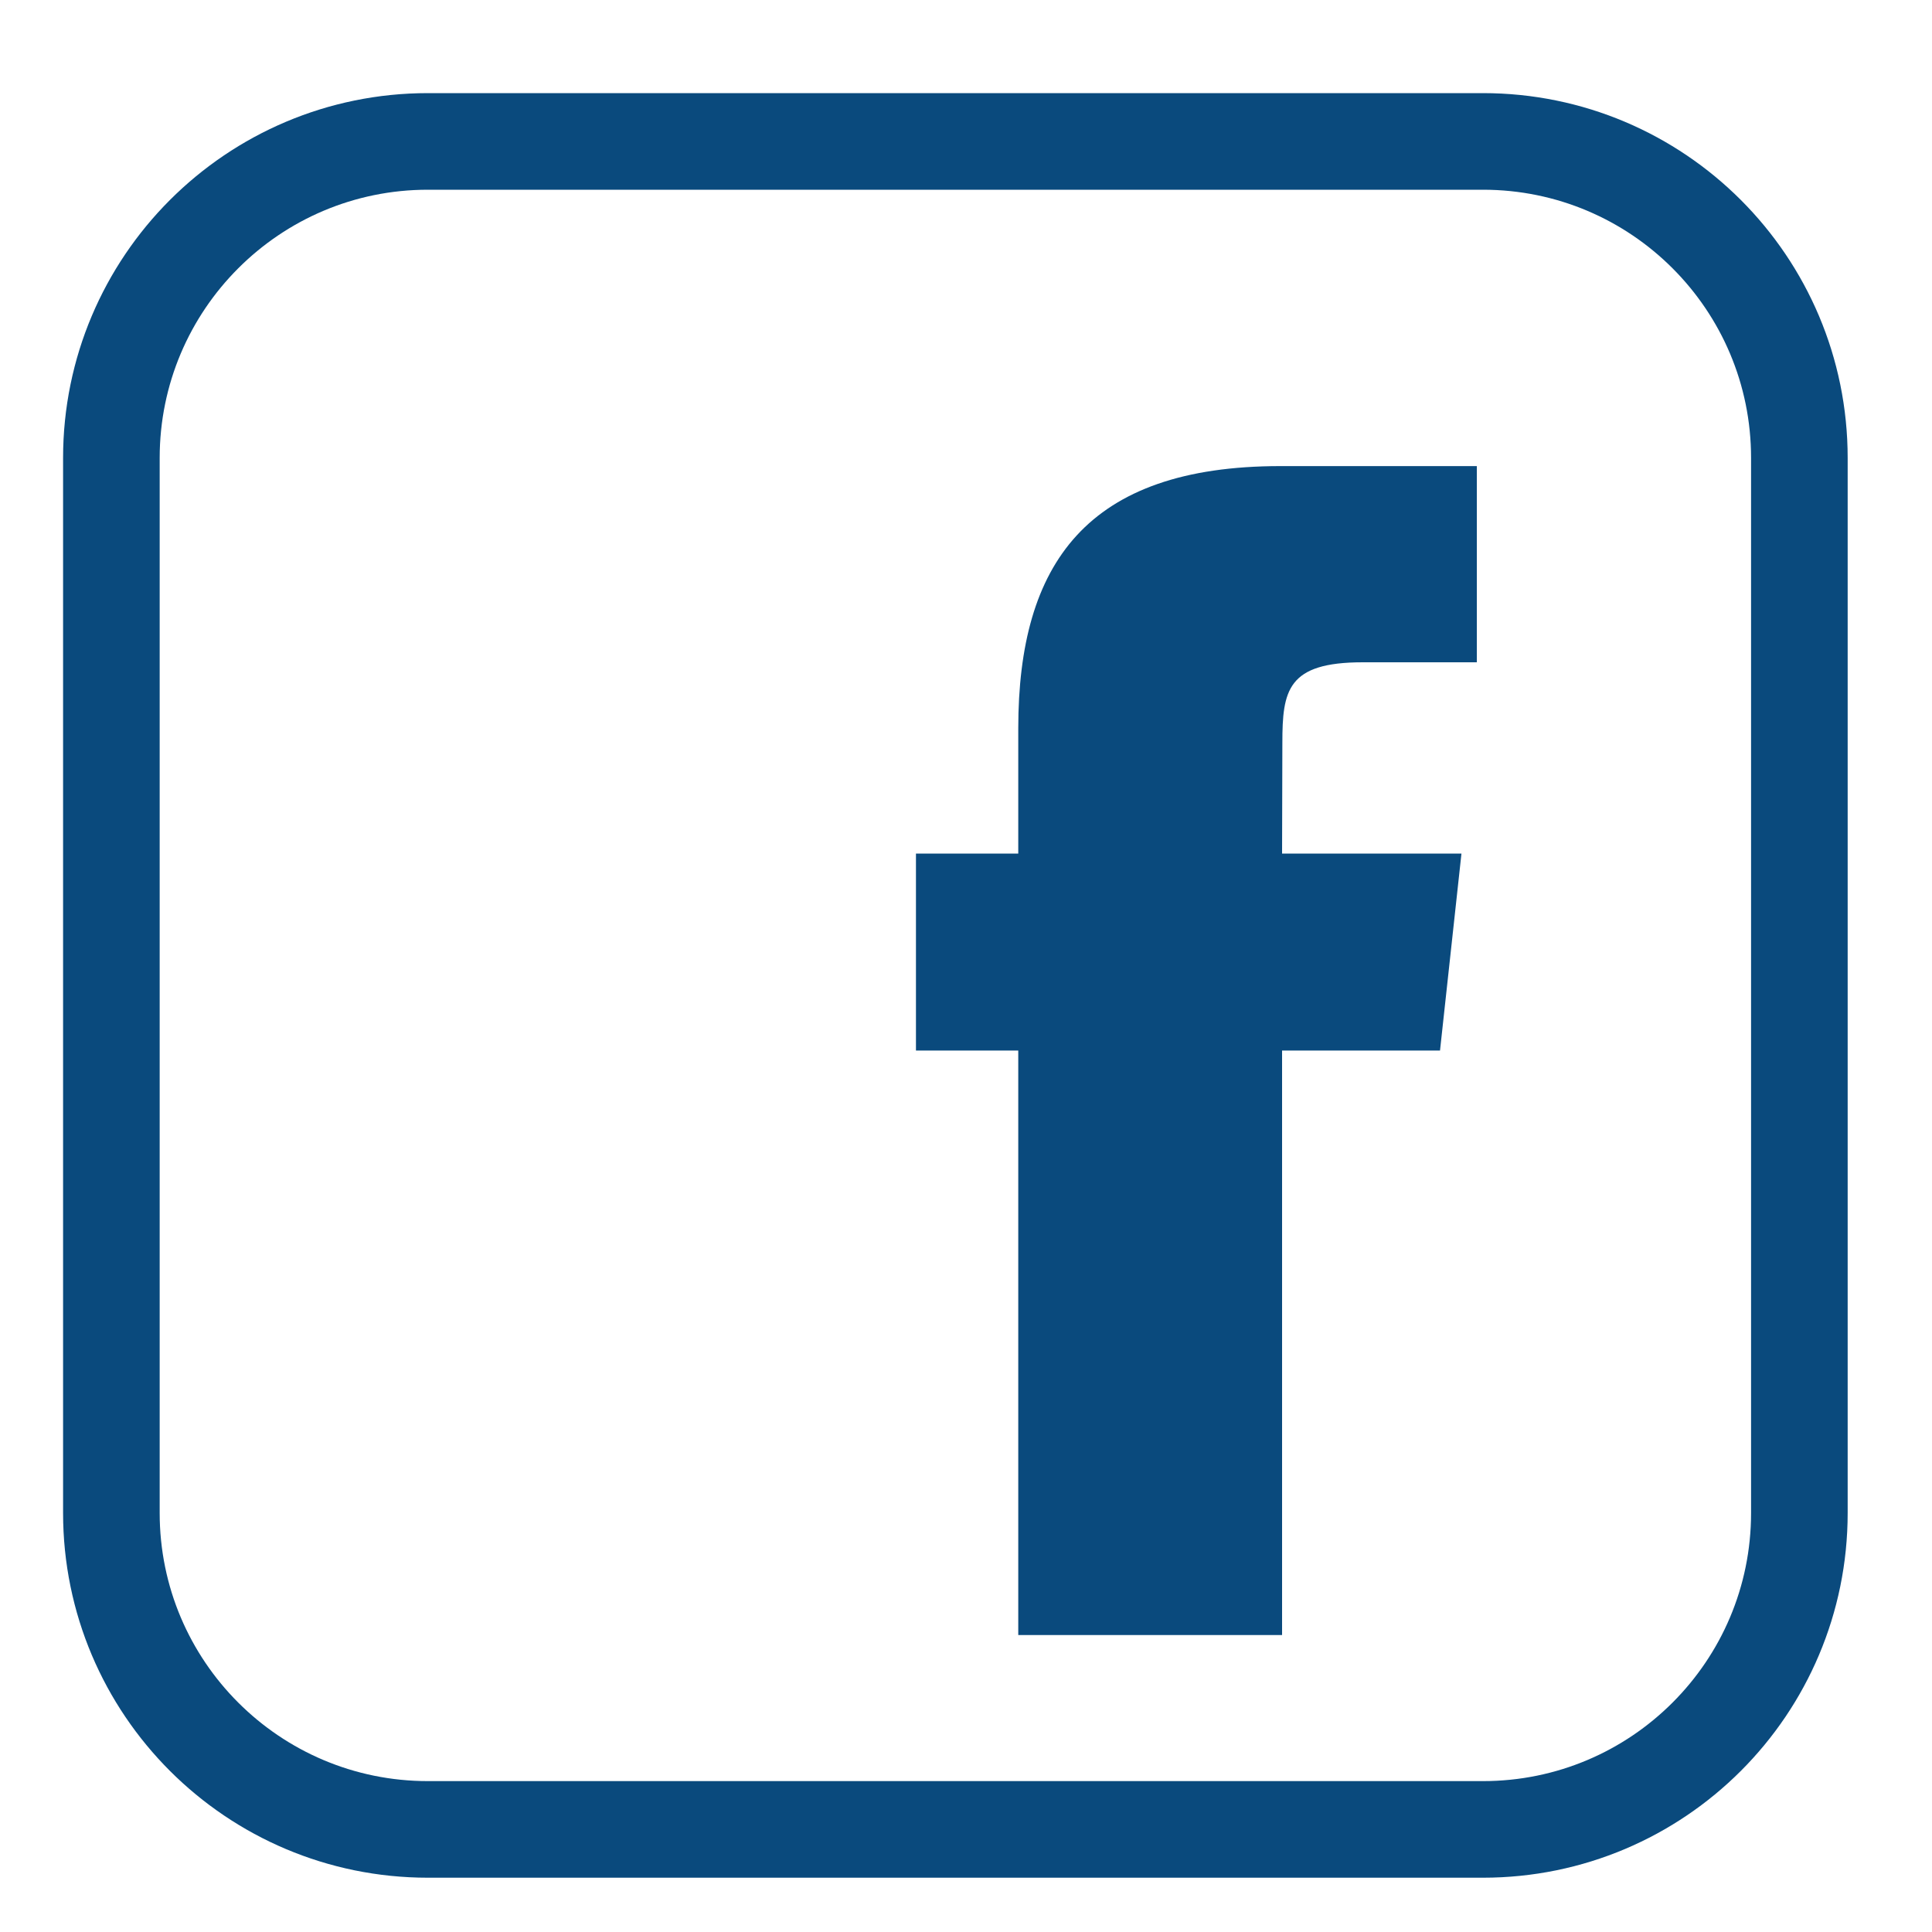 <?xml version="1.0" encoding="UTF-8" standalone="no"?>
<svg width="20px" height="20px" viewBox="0 0 20 20" version="1.1" xmlns="http://www.w3.org/2000/svg" xmlns:xlink="http://www.w3.org/1999/xlink" xmlns:sketch="http://www.bohemiancoding.com/sketch/ns">
    <!-- Generator: Sketch 3.3.1 (12002) - http://www.bohemiancoding.com/sketch -->
    <title>Stroke 1 + Fill 2</title>
    <desc>Created with Sketch.</desc>
    <defs></defs>
    <g id="Page-1" stroke="none" stroke-width="1" fill="none" fill-rule="evenodd" sketch:type="MSPage">
        <g id="Главная" sketch:type="MSArtboardGroup" transform="translate(-589, -2441)">
            <g id="Stroke-1-+-Fill-2" sketch:type="MSLayerGroup" transform="translate(590, 2442)">
                <path d="M14.351,0.464 L3.43,0.464 C1.62,0.464 0.153,1.931 0.153,3.741 L0.153,14.662 C0.153,16.472 1.62,17.938 3.43,17.938 L14.351,17.938 C16.161,17.938 17.627,16.472 17.627,14.662 L17.627,3.741 C17.627,1.931 16.161,0.464 14.351,0.464 L14.351,0.464 Z" id="Stroke-1" stroke="#0A4A7D" sketch:type="MSShapeGroup"></path>
                <path d="M13.907,9.875 L12.272,9.875 L12.272,15.926 L9.541,15.926 L9.541,9.875 L8.482,9.875 L8.482,7.836 L9.541,7.836 L9.541,6.538 C9.542,4.835 10.249,3.825 12.255,3.825 L14.288,3.825 L14.288,5.856 L13.107,5.856 C12.326,5.856 12.275,6.147 12.275,6.691 L12.272,7.836 L14.129,7.836 L13.907,9.875" id="Fill-2" fill="#0A4A7D" sketch:type="MSShapeGroup"></path>
            </g>
        </g>
    </g>
</svg>